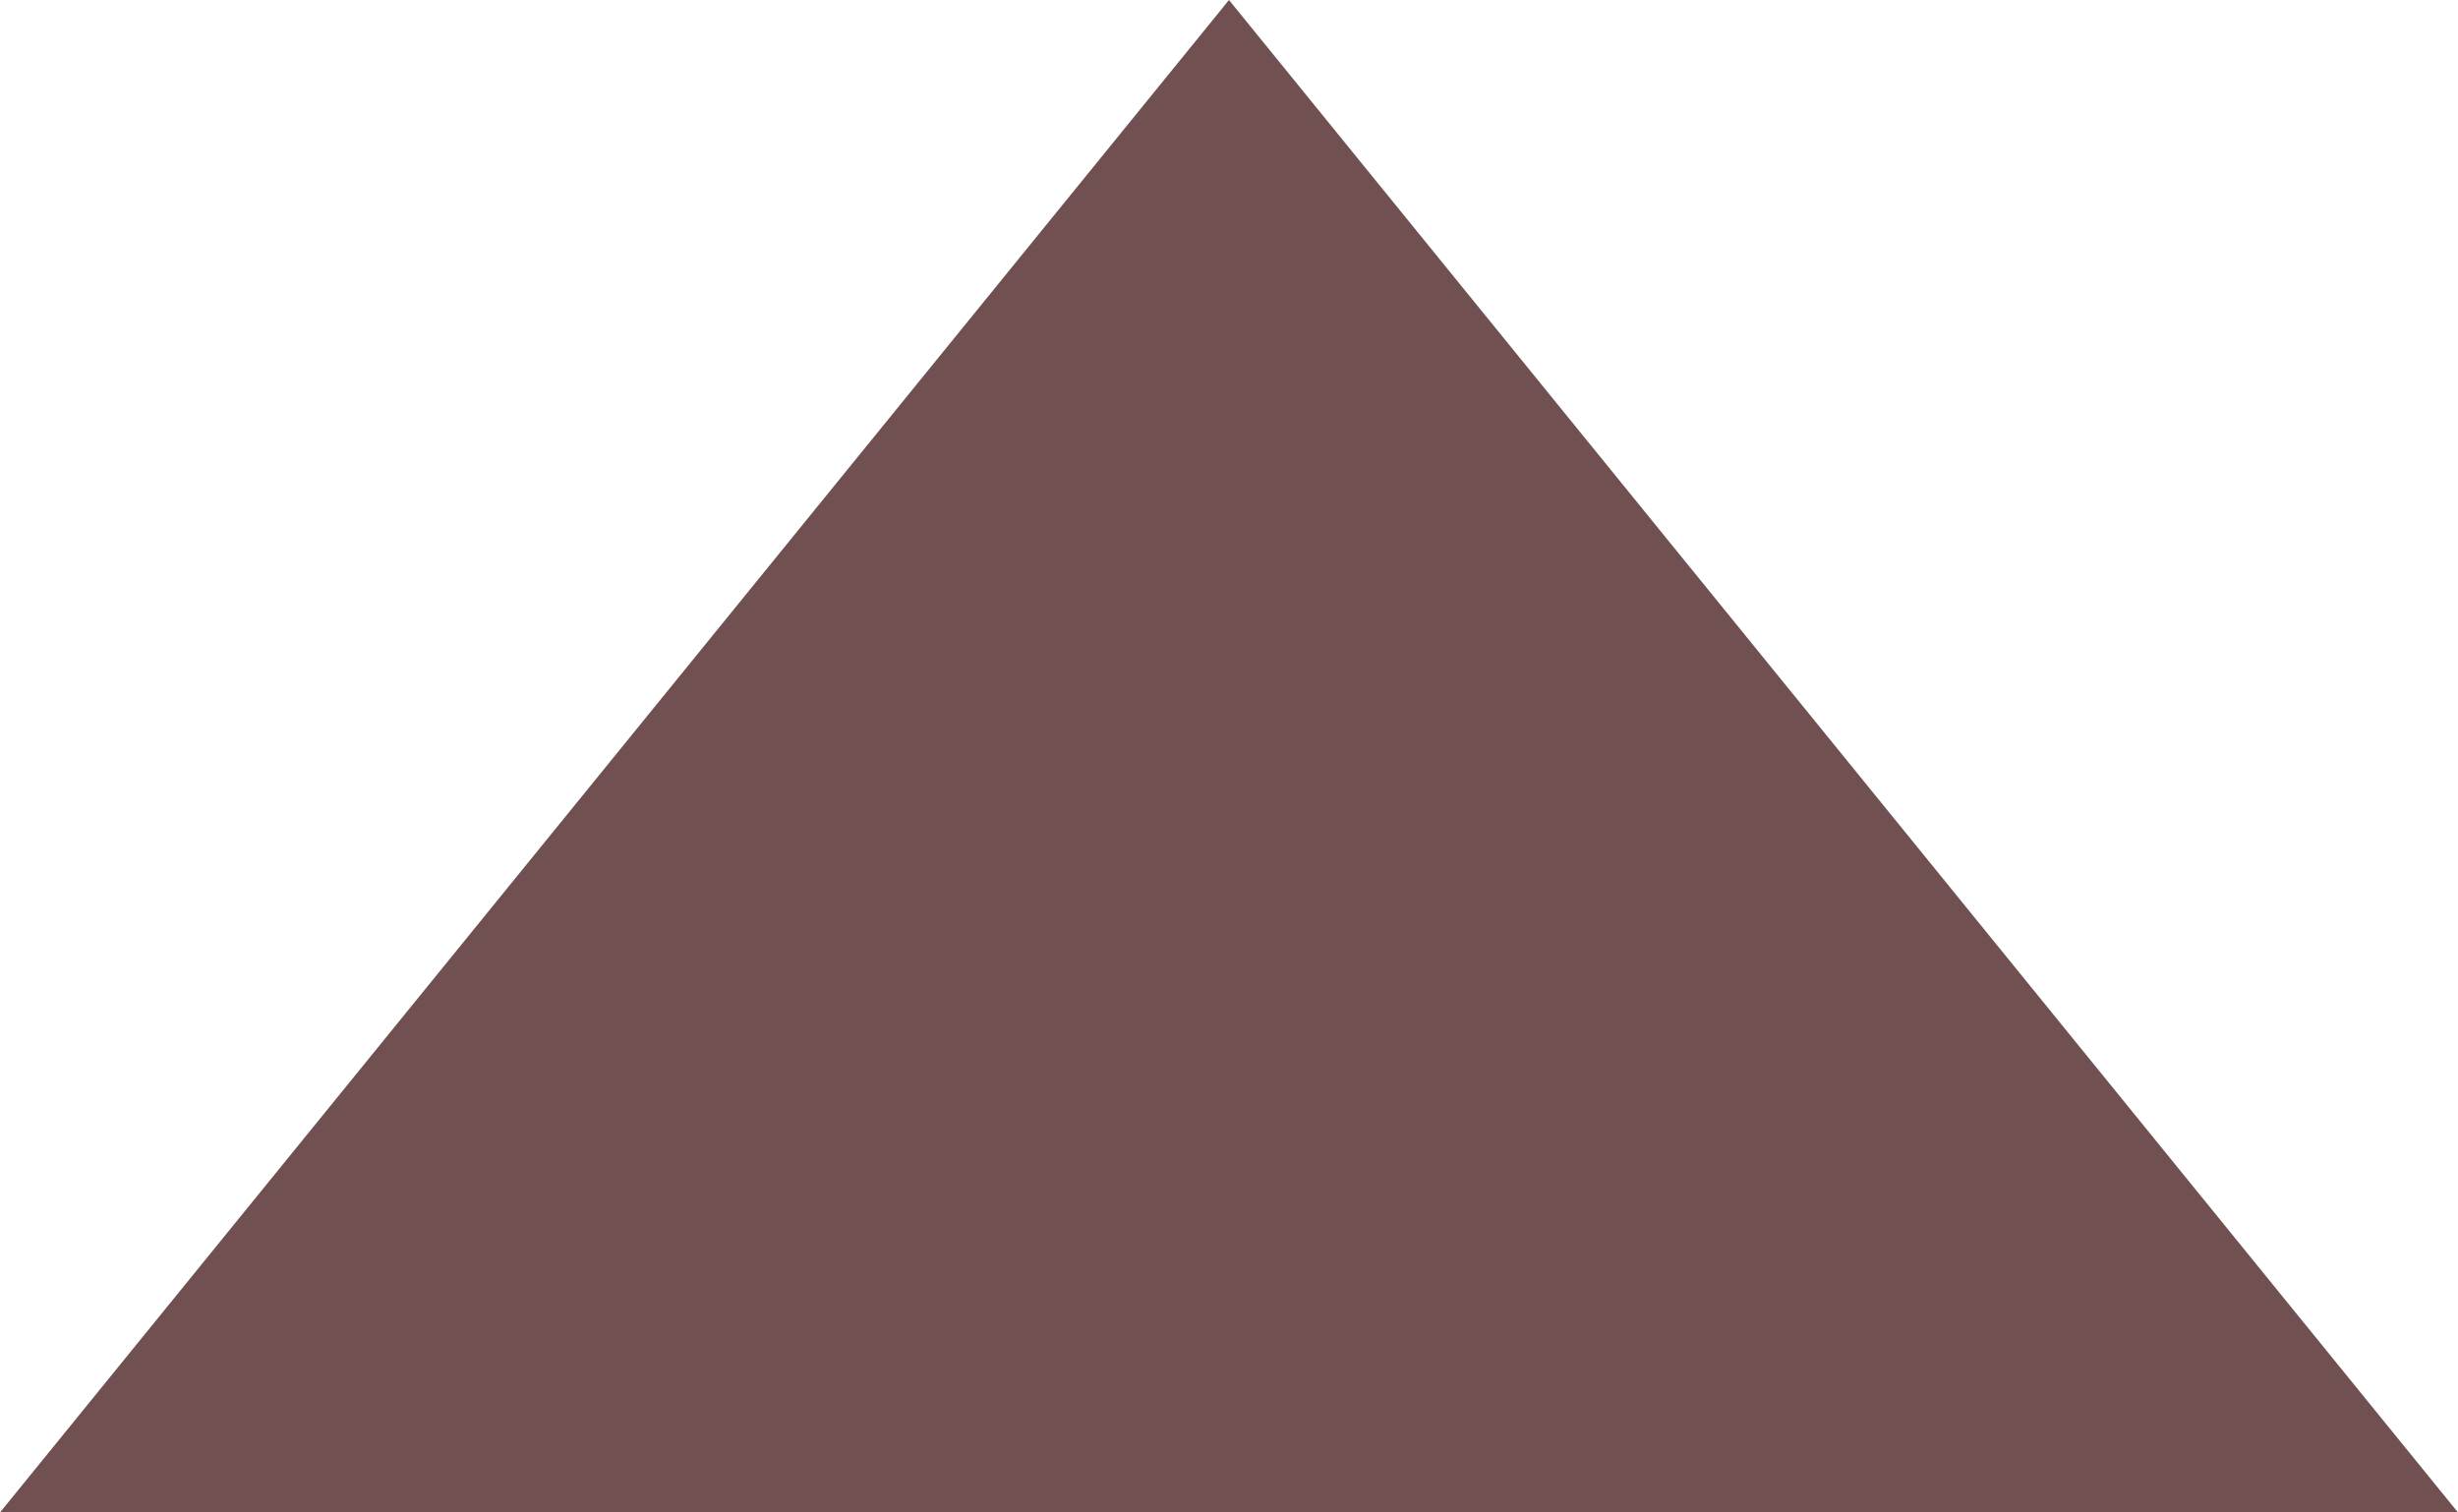 <?xml version="1.0" encoding="utf-8"?>
<!-- Generator: Adobe Illustrator 19.0.0, SVG Export Plug-In . SVG Version: 6.00 Build 0)  -->
<svg version="1.1" id="Capa_1" xmlns="http://www.w3.org/2000/svg" xmlns:xlink="http://www.w3.org/1999/xlink" x="0px" y="0px"
	 viewBox="-299 393 13 8" style="enable-background:new -299 393 13 8;" xml:space="preserve">
<style type="text/css">
	.st0{fill:#705050;}
</style>
<path class="st0" d="M-292.5,393l6.5,8l-13,0L-292.5,393z"/>
</svg>
